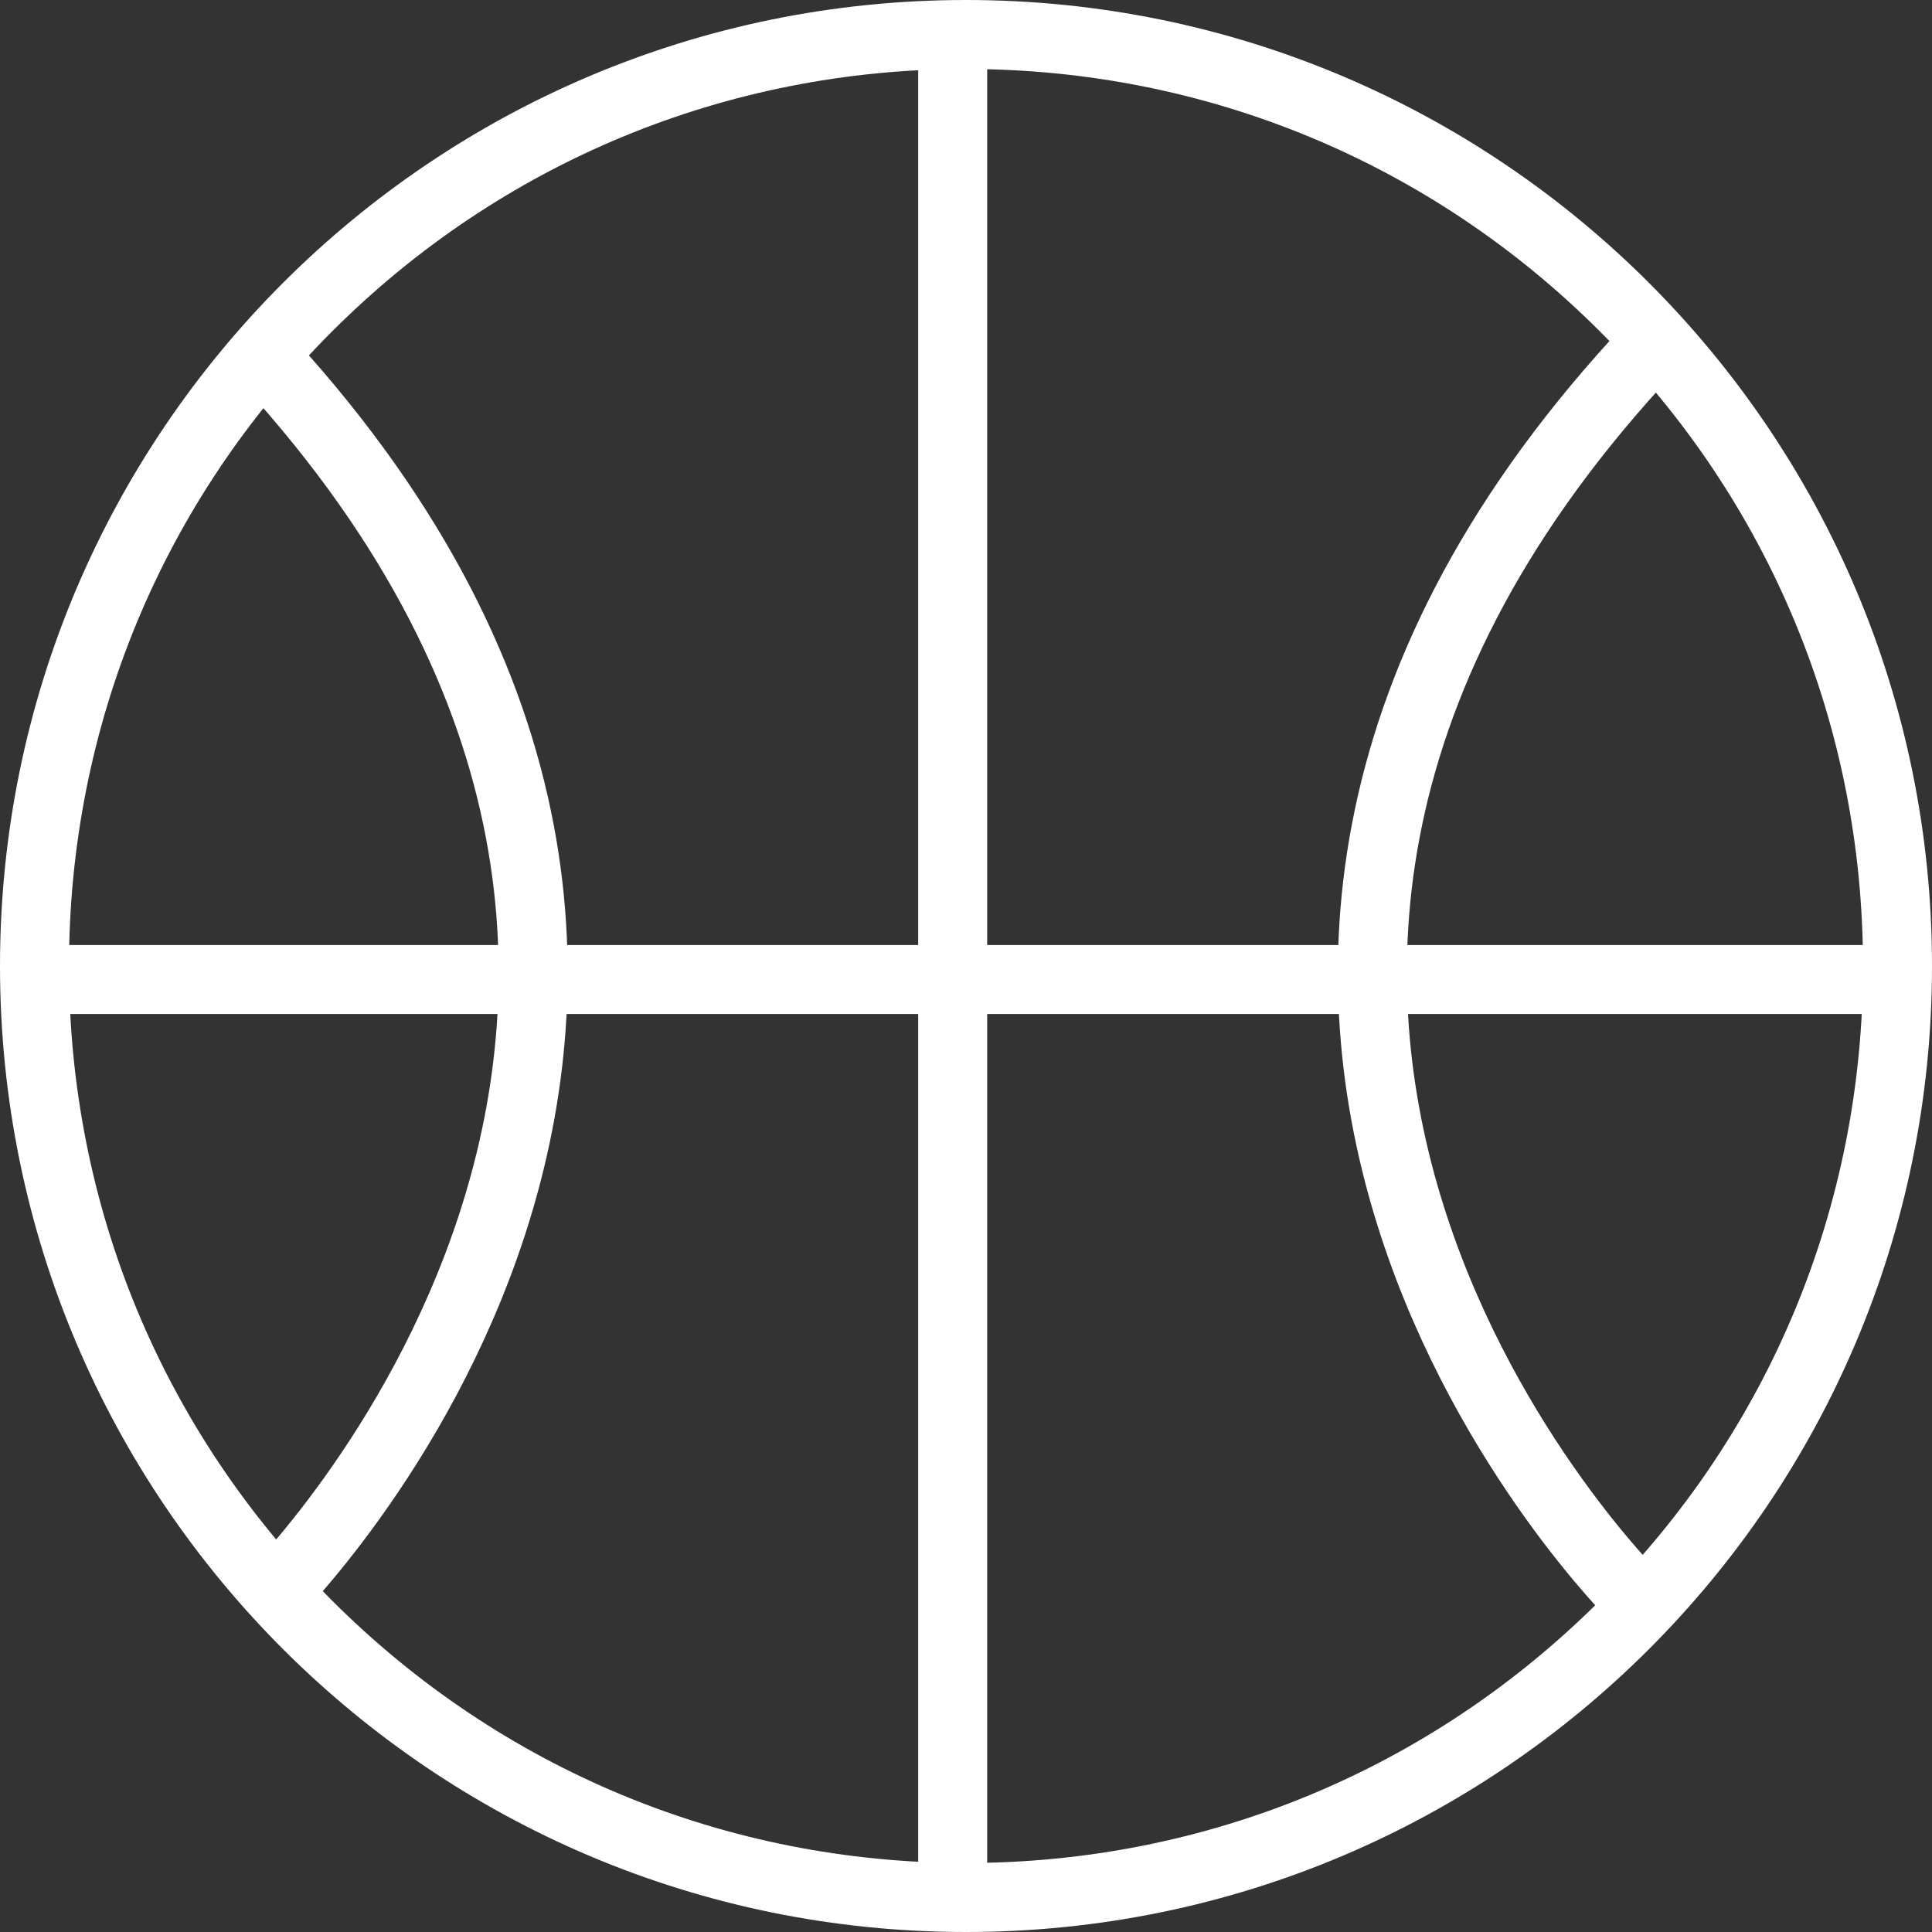 <svg xmlns="http://www.w3.org/2000/svg" width="28" height="28" viewBox="0 0 28 28">
  <rect x="0" y="0" width="28" height="28" fill="#333333" stroke="none"/>
  <g id="Groupe_419" data-name="Groupe 419" transform="translate(-1745 -75)">
    <g id="Tracé_1682" data-name="Tracé 1682" transform="translate(1745 75)" fill="none">
      <path d="M14,0A14,14,0,1,1,0,14,14,14,0,0,1,14,0Z" stroke="none"/>
      <path d="M 14 1 C 10.528 1 7.263 2.352 4.808 4.808 C 2.352 7.263 1 10.528 1 14 C 1 17.472 2.352 20.737 4.808 23.192 C 7.263 25.648 10.528 27 14 27 C 17.472 27 20.737 25.648 23.192 23.192 C 25.648 20.737 27 17.472 27 14 C 27 10.528 25.648 7.263 23.192 4.808 C 20.737 2.352 17.472 1 14 1 M 14 0 C 21.732 0 28 6.268 28 14 C 28 21.732 21.732 28 14 28 C 6.268 28 0 21.732 0 14 C 0 6.268 6.268 0 14 0 Z" stroke="none" fill="#fff"/>
    </g>
    <path id="Tracé_1683" data-name="Tracé 1683" d="M.307.2v27" transform="translate(1758.5 75.5)" fill="none" stroke="#fff" stroke-width="1"/>
    <path id="Tracé_1684" data-name="Tracé 1684" d="M.307.2v27" transform="translate(1745.11 89.503) rotate(-90)" fill="none" stroke="#fff" stroke-width="1"/>
    <path id="Tracé_1685" data-name="Tracé 1685" d="M1749.675,96.543s8.635-8.474,0-17.937" transform="translate(-0.786 1.638)" fill="none" stroke="#fff" stroke-width="1"/>
    <path id="Tracé_1686" data-name="Tracé 1686" d="M1753.513,96.543s-8.635-8.474,0-17.937" transform="translate(15.214 1.638)" fill="none" stroke="#fff" stroke-width="1"/>
  </g>
</svg>
